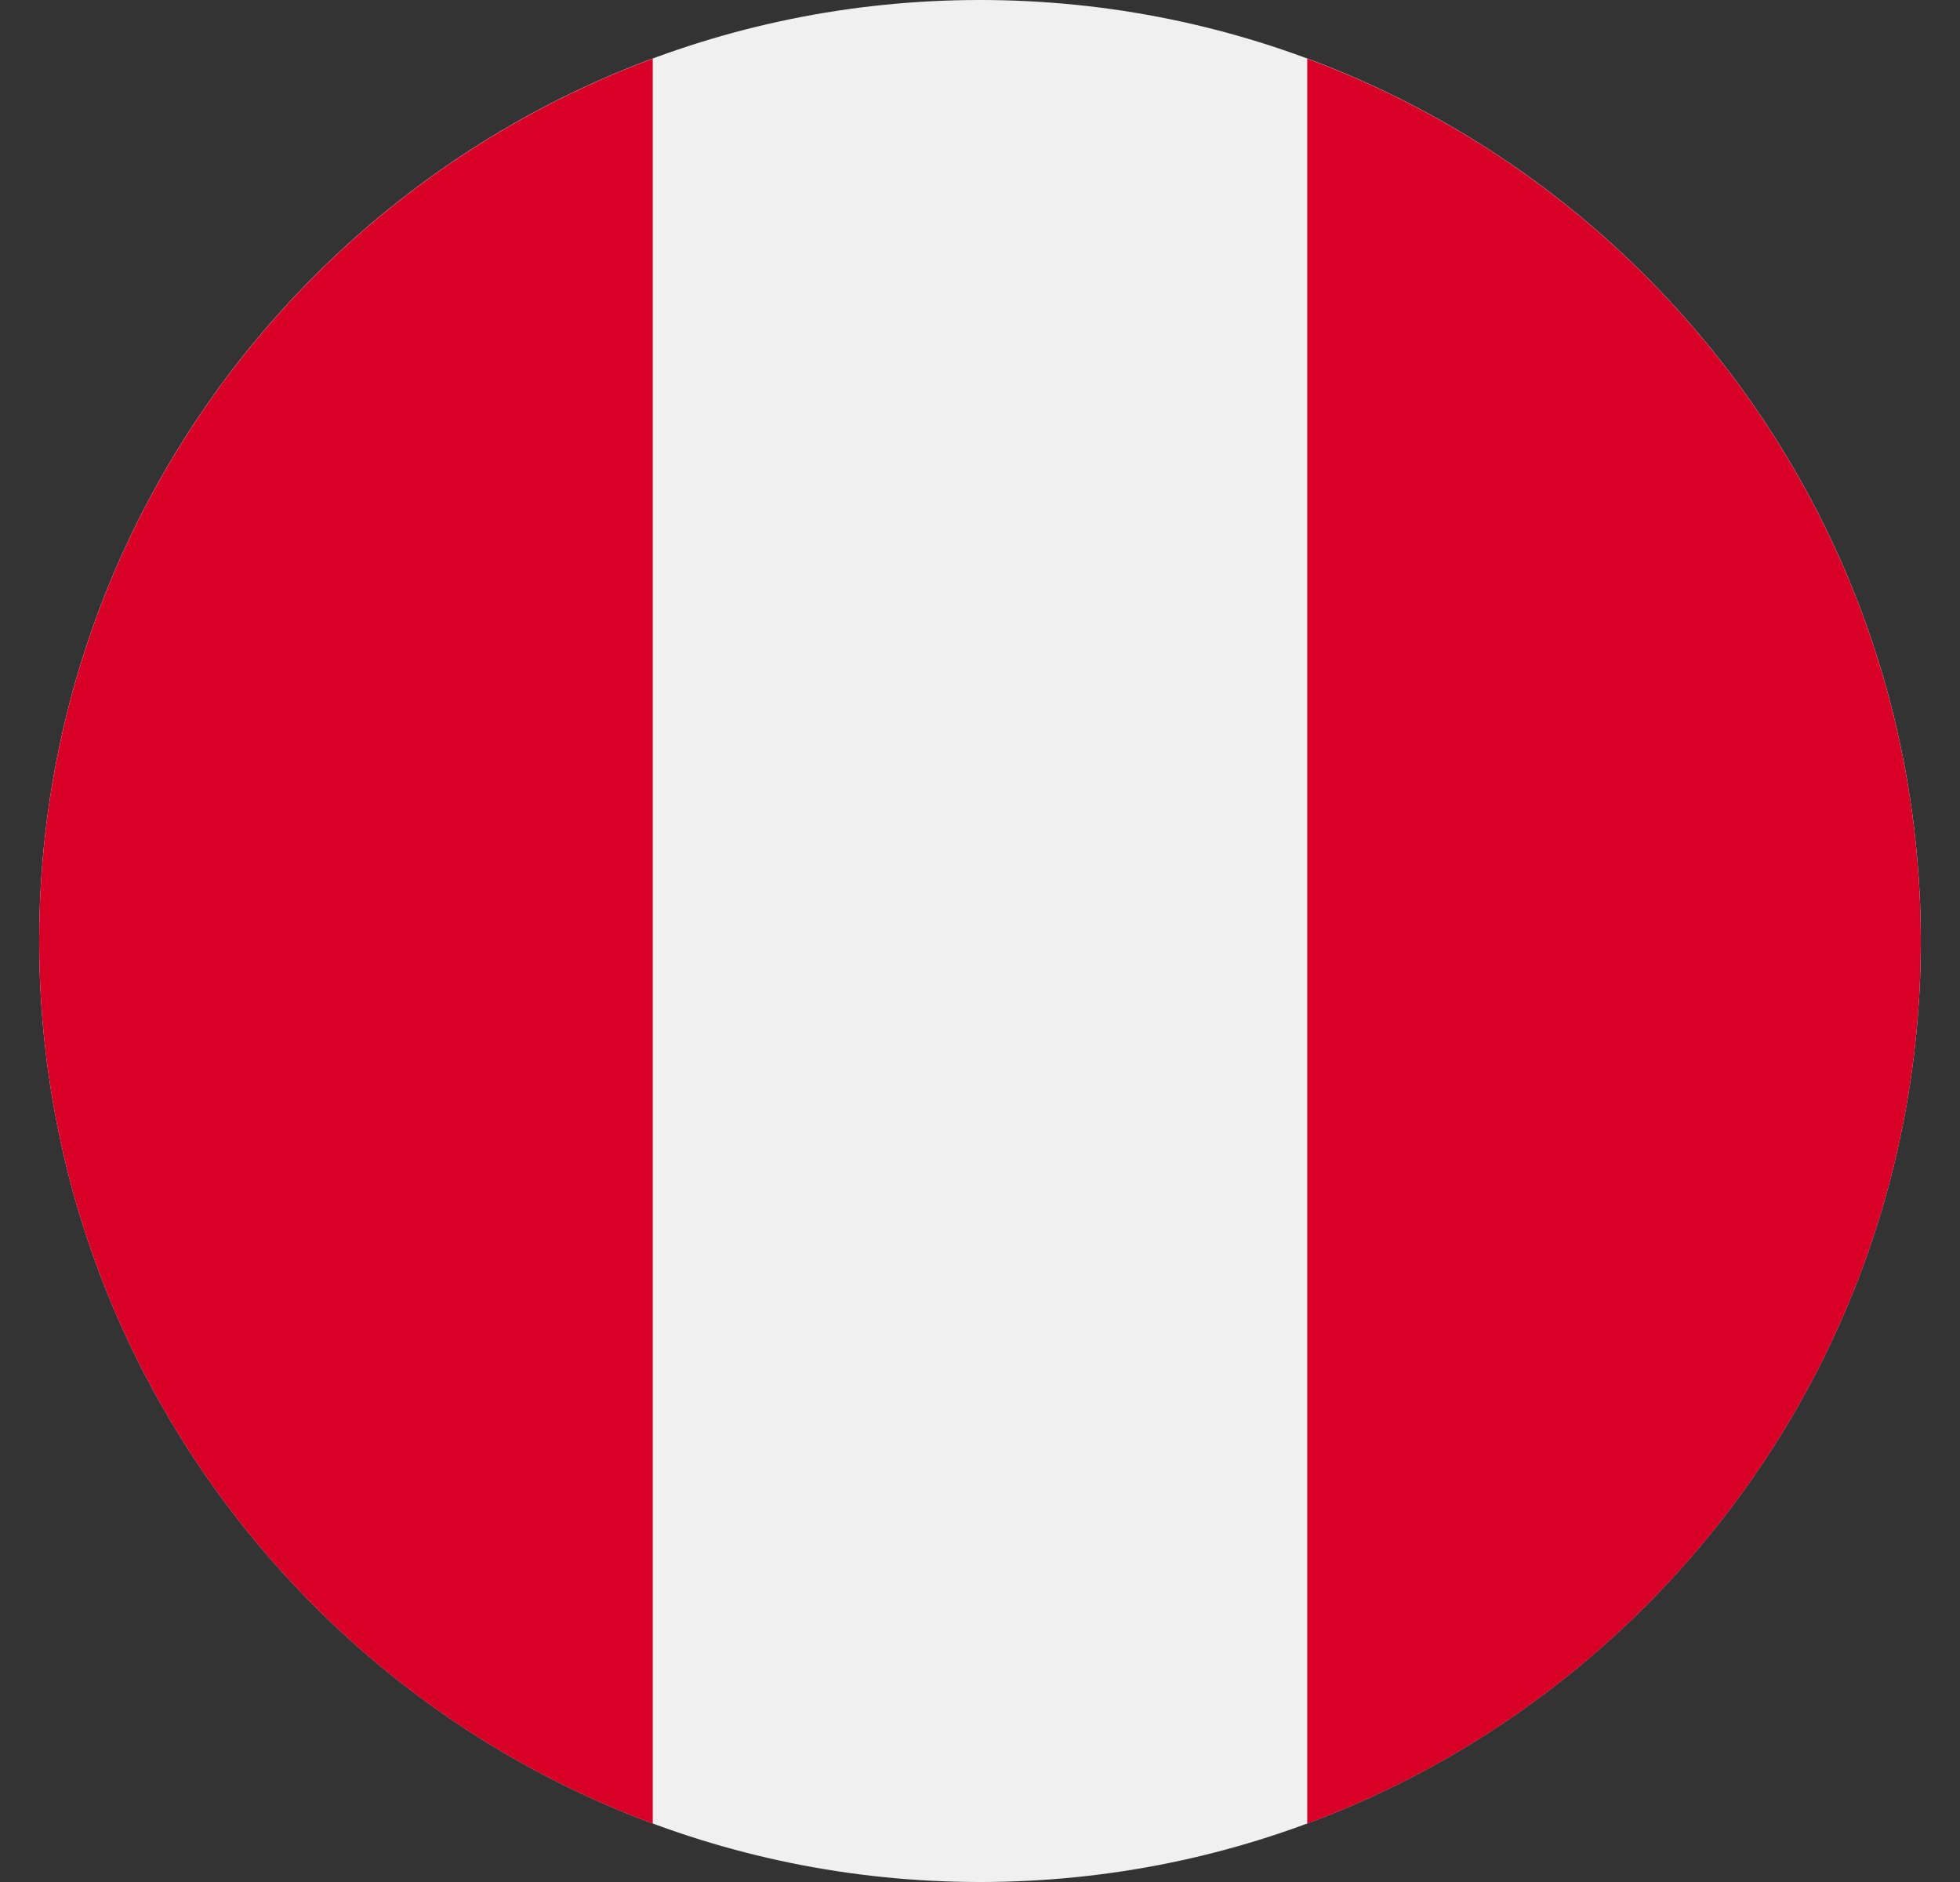 <svg width="25" height="24" viewBox="0 0 25 24" fill="none" xmlns="http://www.w3.org/2000/svg">
<rect x="0" y="0" width="25" height="24" fill="#333333" stroke="none"/>
<g clip-path="url(#clip0_10896_3248)">
<path d="M12.5 24C19.127 24 24.5 18.627 24.5 12C24.5 5.373 19.127 0 12.5 0C5.873 0 0.5 5.373 0.5 12C0.5 18.627 5.873 24 12.5 24Z" fill="#F0F0F0"/>
<path d="M24.5 12.002C24.5 6.842 21.244 2.444 16.674 0.748V23.255C21.244 21.56 24.5 17.161 24.5 12.002Z" fill="#D80027"/>
<path d="M0.5 12.002C0.5 17.161 3.757 21.56 8.326 23.255V0.748C3.757 2.444 0.5 6.842 0.5 12.002Z" fill="#D80027"/>
</g>
<defs>
<clipPath id="clip0_10896_3248">
<rect width="24" height="24" fill="white" transform="translate(0.5)"/>
</clipPath>
</defs>
</svg>
